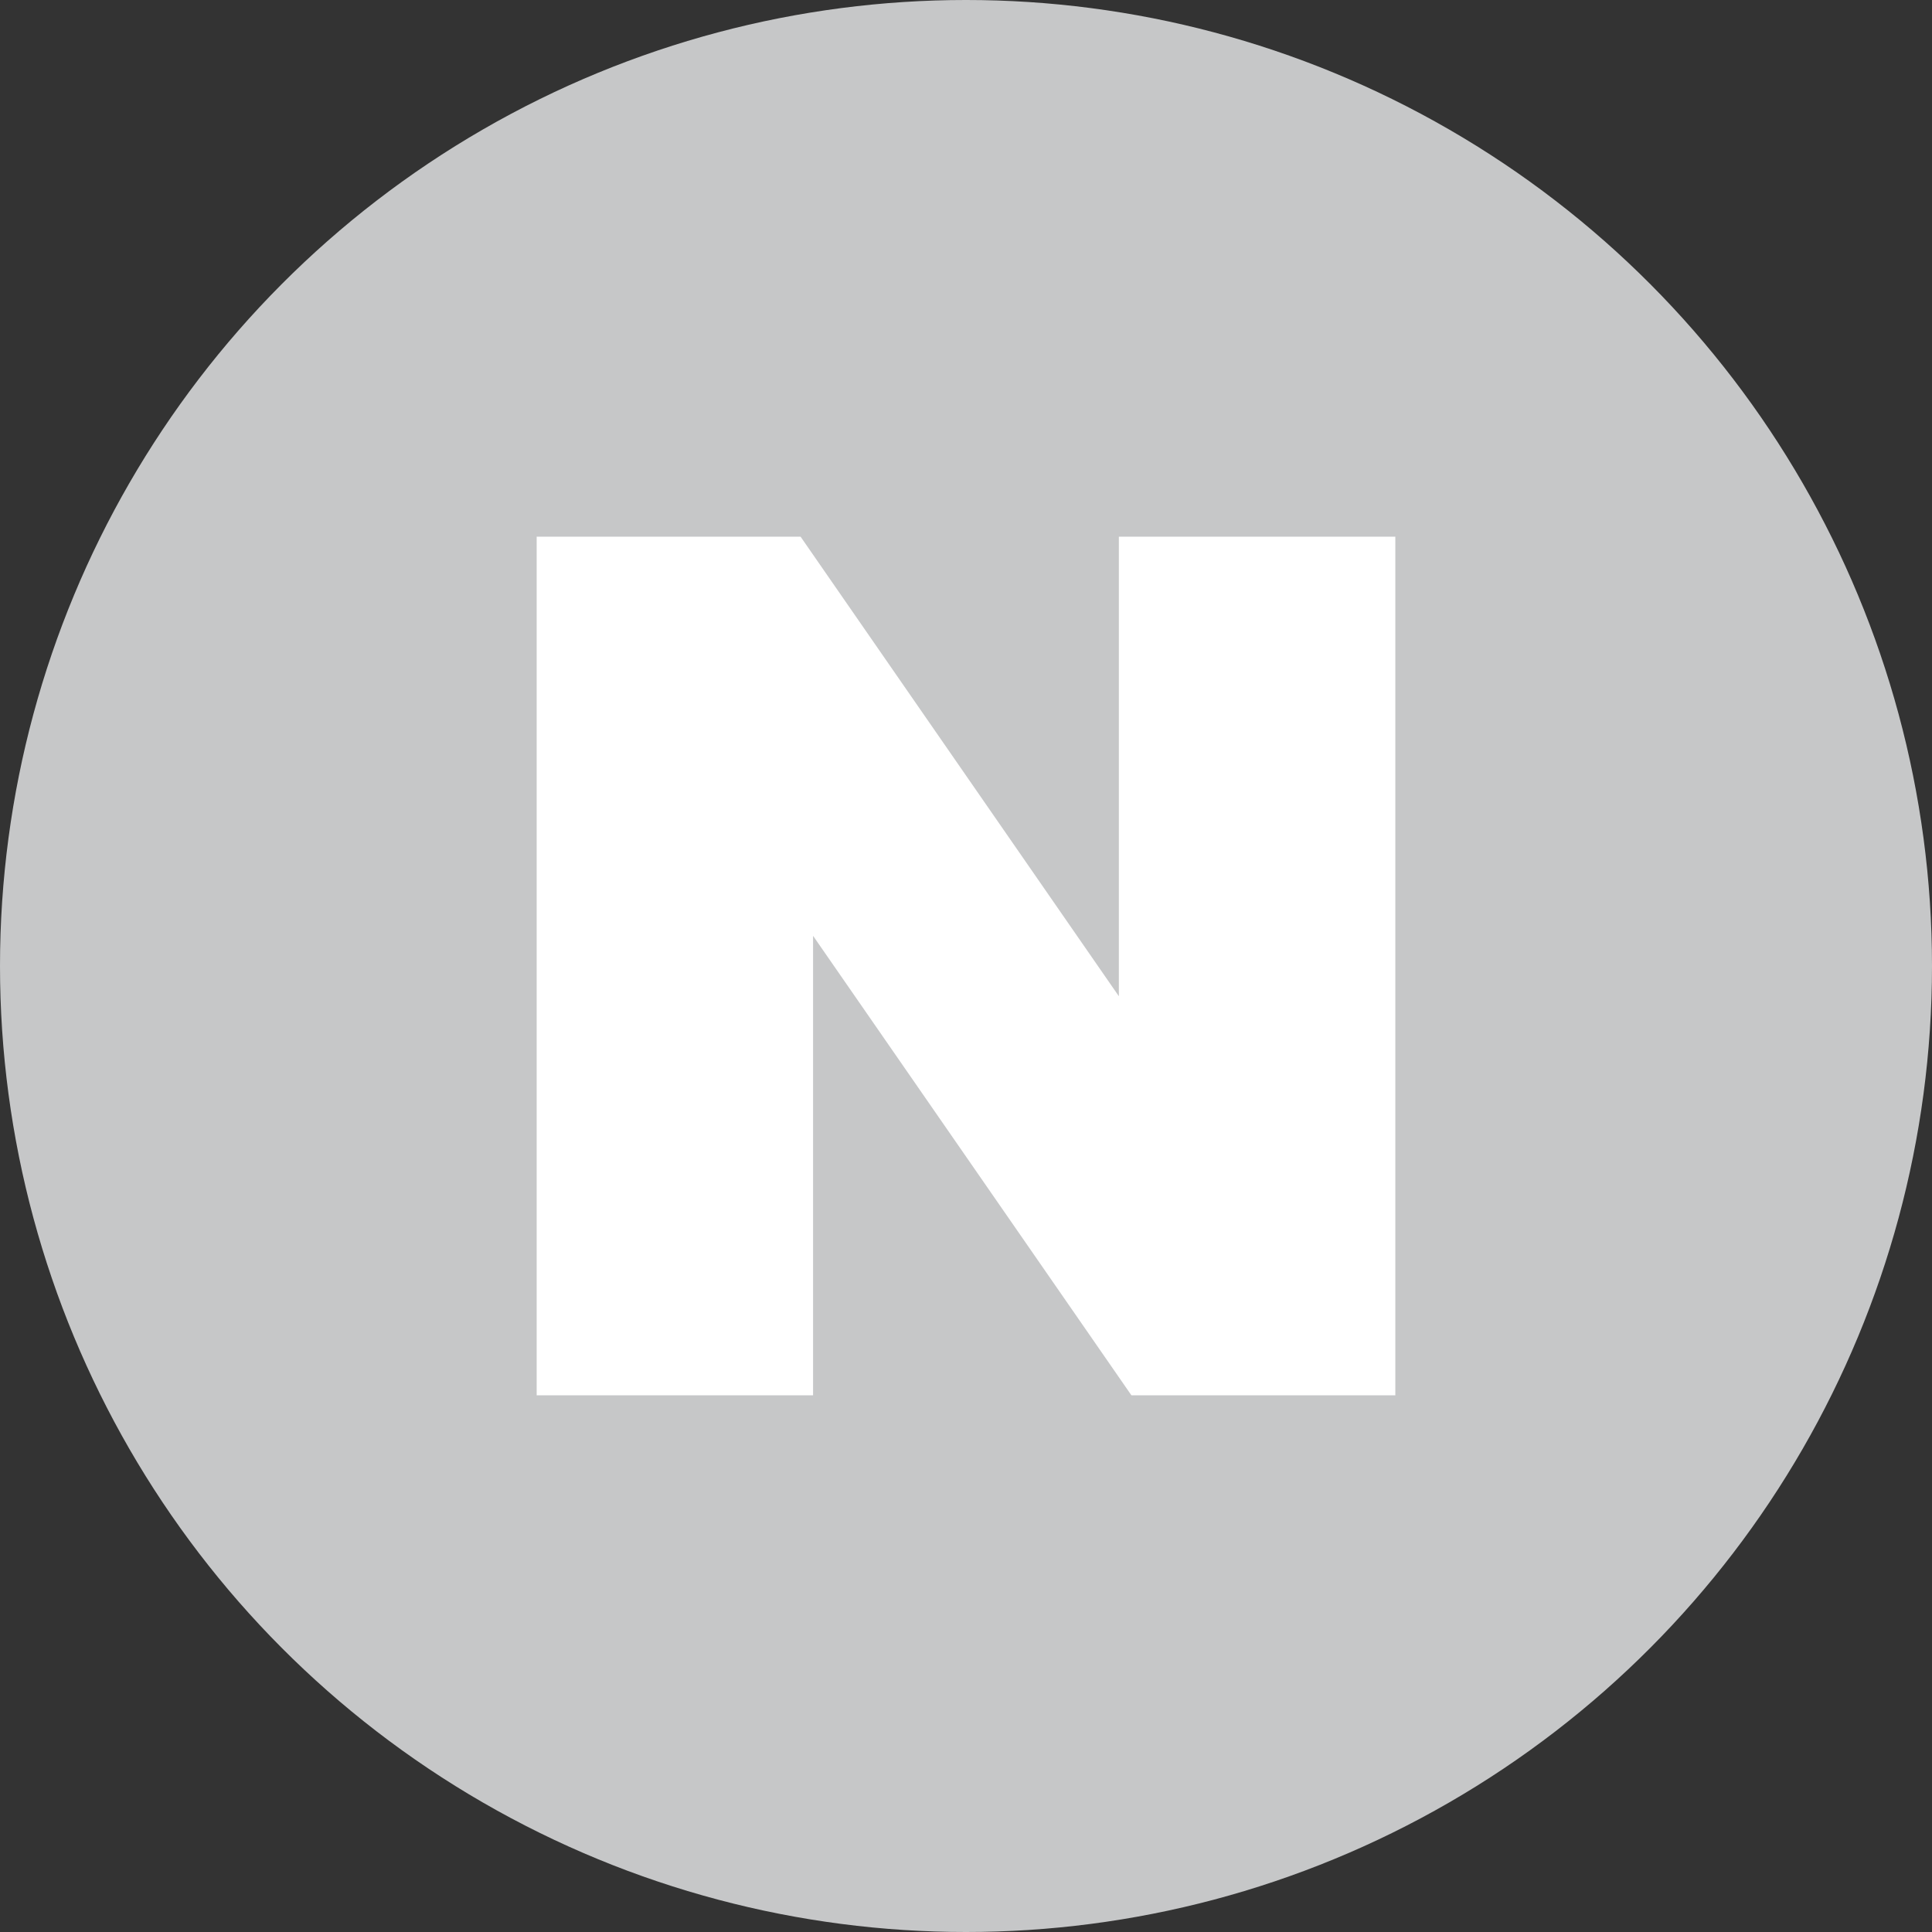 <svg width="32" height="32" viewBox="0 0 32 32" fill="none" xmlns="http://www.w3.org/2000/svg">
<rect x="0" y="0" width="32" height="32" fill="#333333" stroke="none"/>
<g clip-path="url(#clip0_794_7602)">
<circle cx="16" cy="16" r="16" fill="#C6C7C8"/>
<path d="M18.532 16.501L13.26 8.889H8.889V23.111H13.467V15.5L18.74 23.111H23.111V8.889H18.532V16.501Z" fill="white"/>
</g>
<defs>
<clipPath id="clip0_794_7602">
<rect width="32" height="32" fill="white"/>
</clipPath>
</defs>
</svg>
